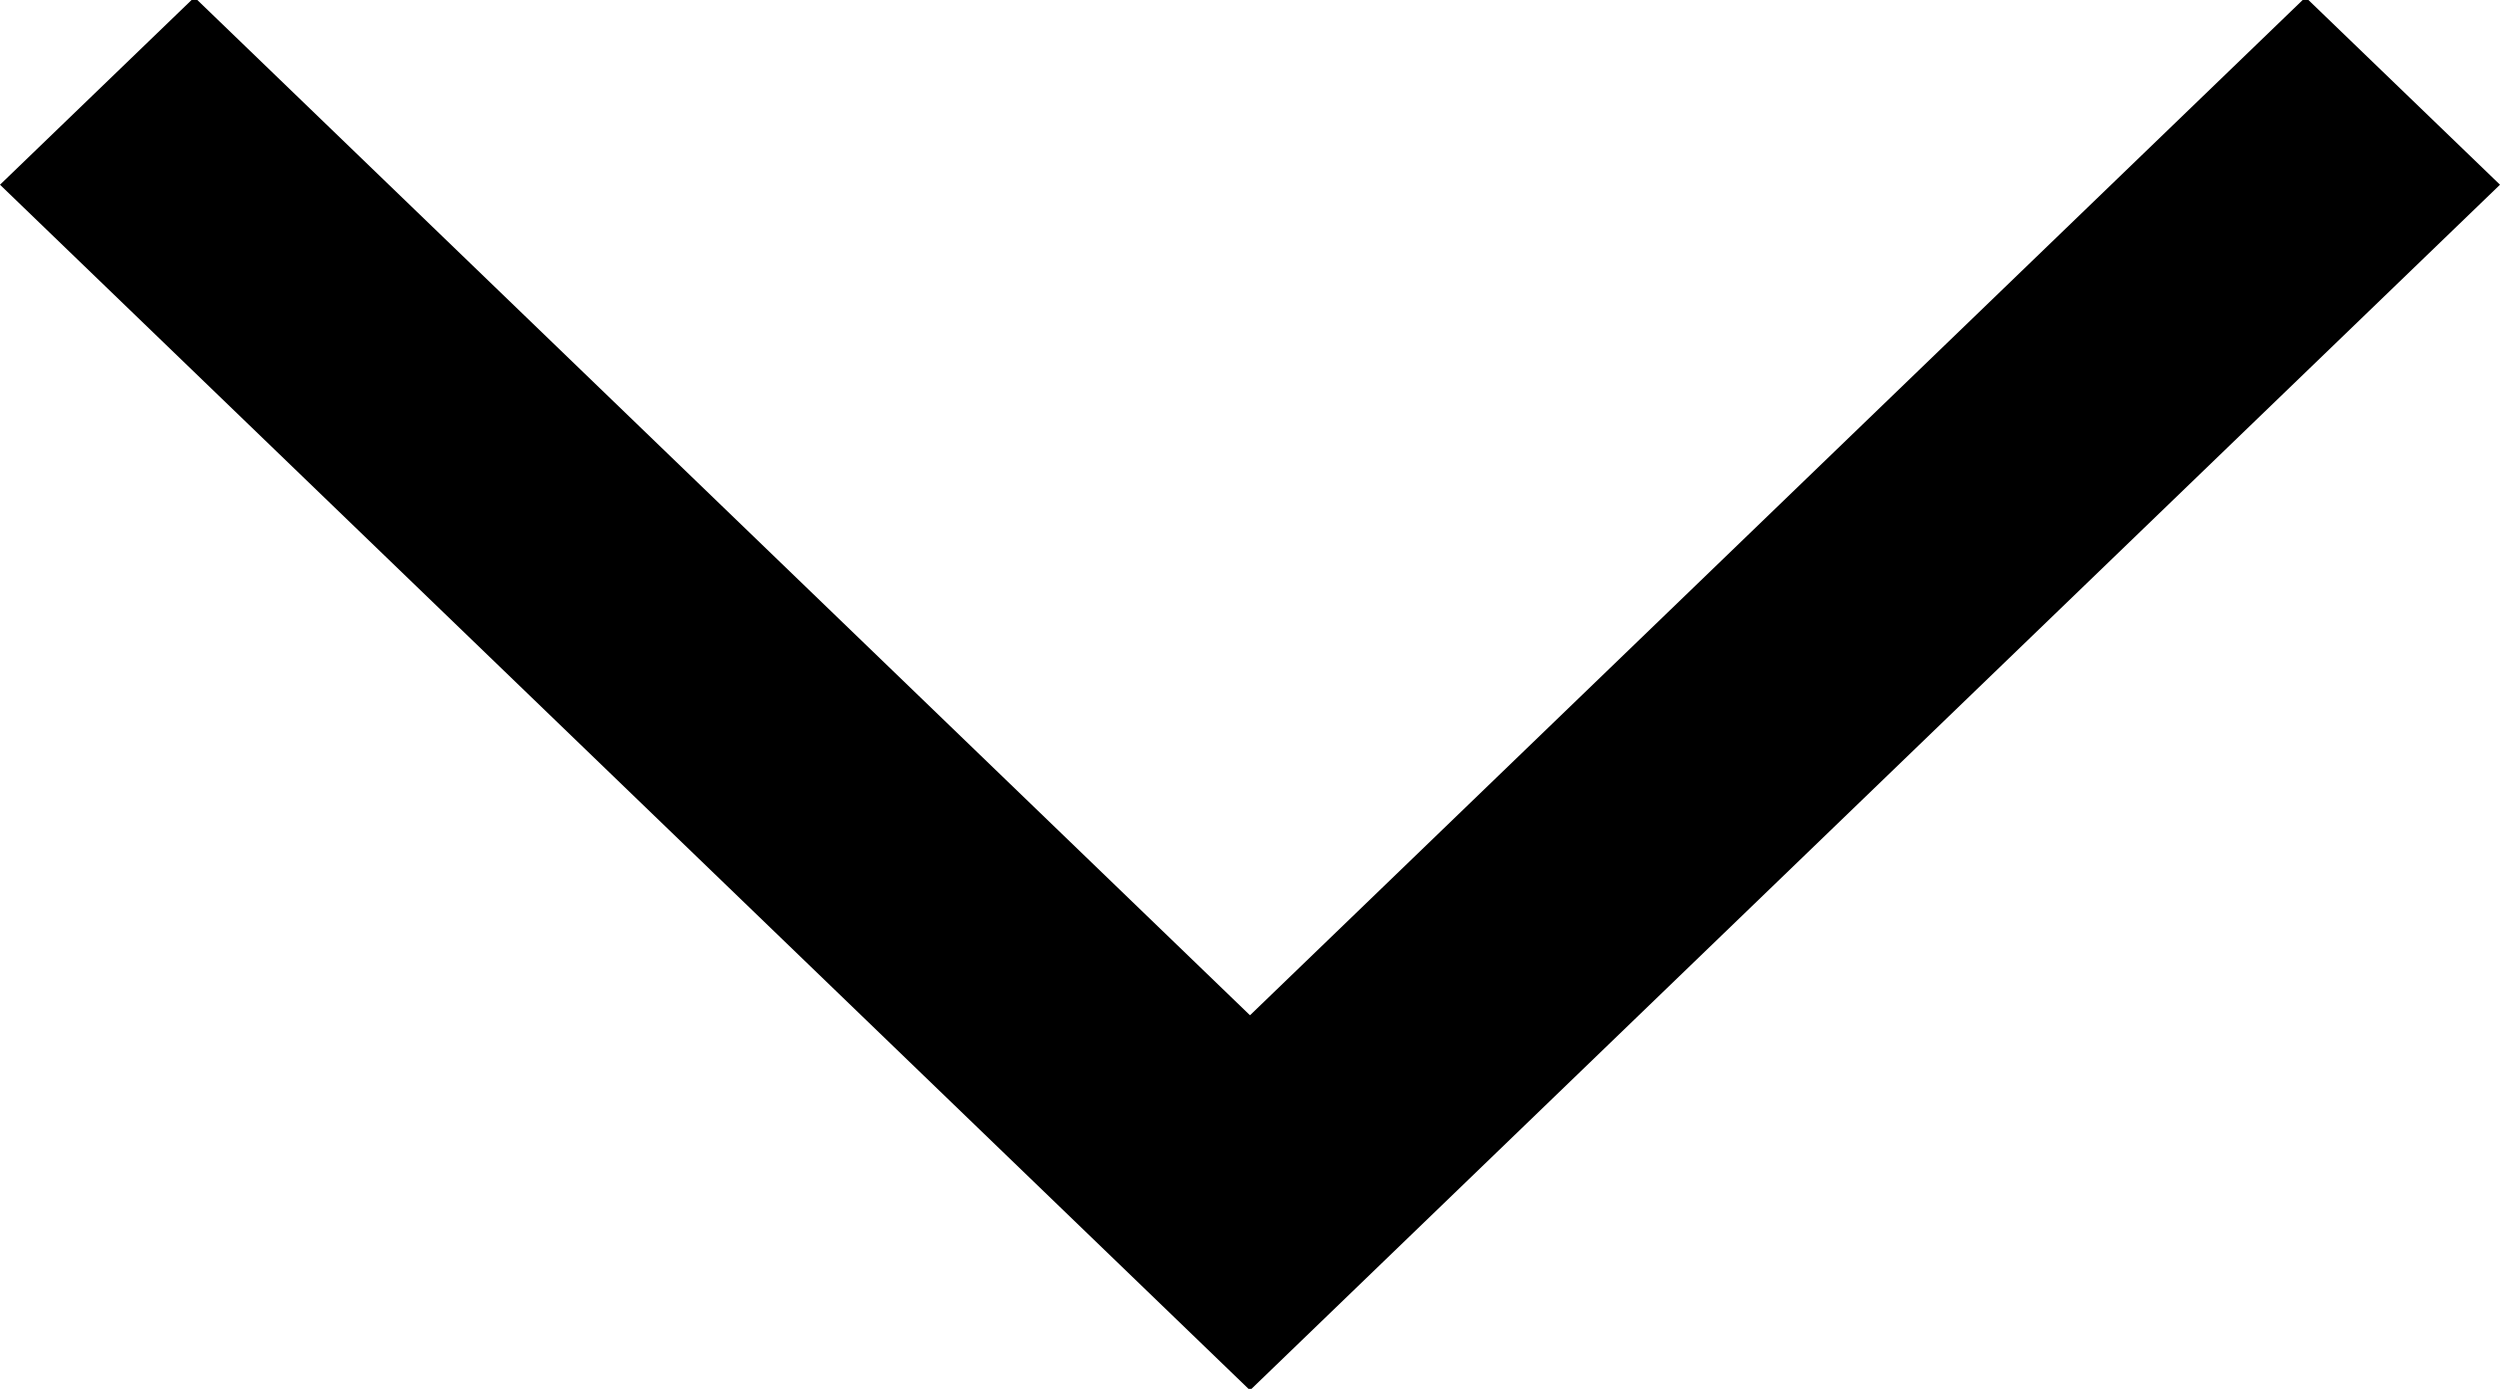 <svg xmlns="http://www.w3.org/2000/svg" width="18" height="10" viewBox="0 0 18 10">
  <defs>
    <style>
      .cls-1sfqwgteafgsa {
        fill-rule: evenodd;
      }
    </style>
  </defs>
  <path id="形状_26_拷贝" data-name="形状 26 拷贝" class="cls-1sfqwgteafgsa" d="M718,2389.89l-9-8.68,1.4-1.35,7.6,7.33,7.6-7.33,1.4,1.35Zm0,0" transform="translate(-709 -2379.88)"/>
</svg>
